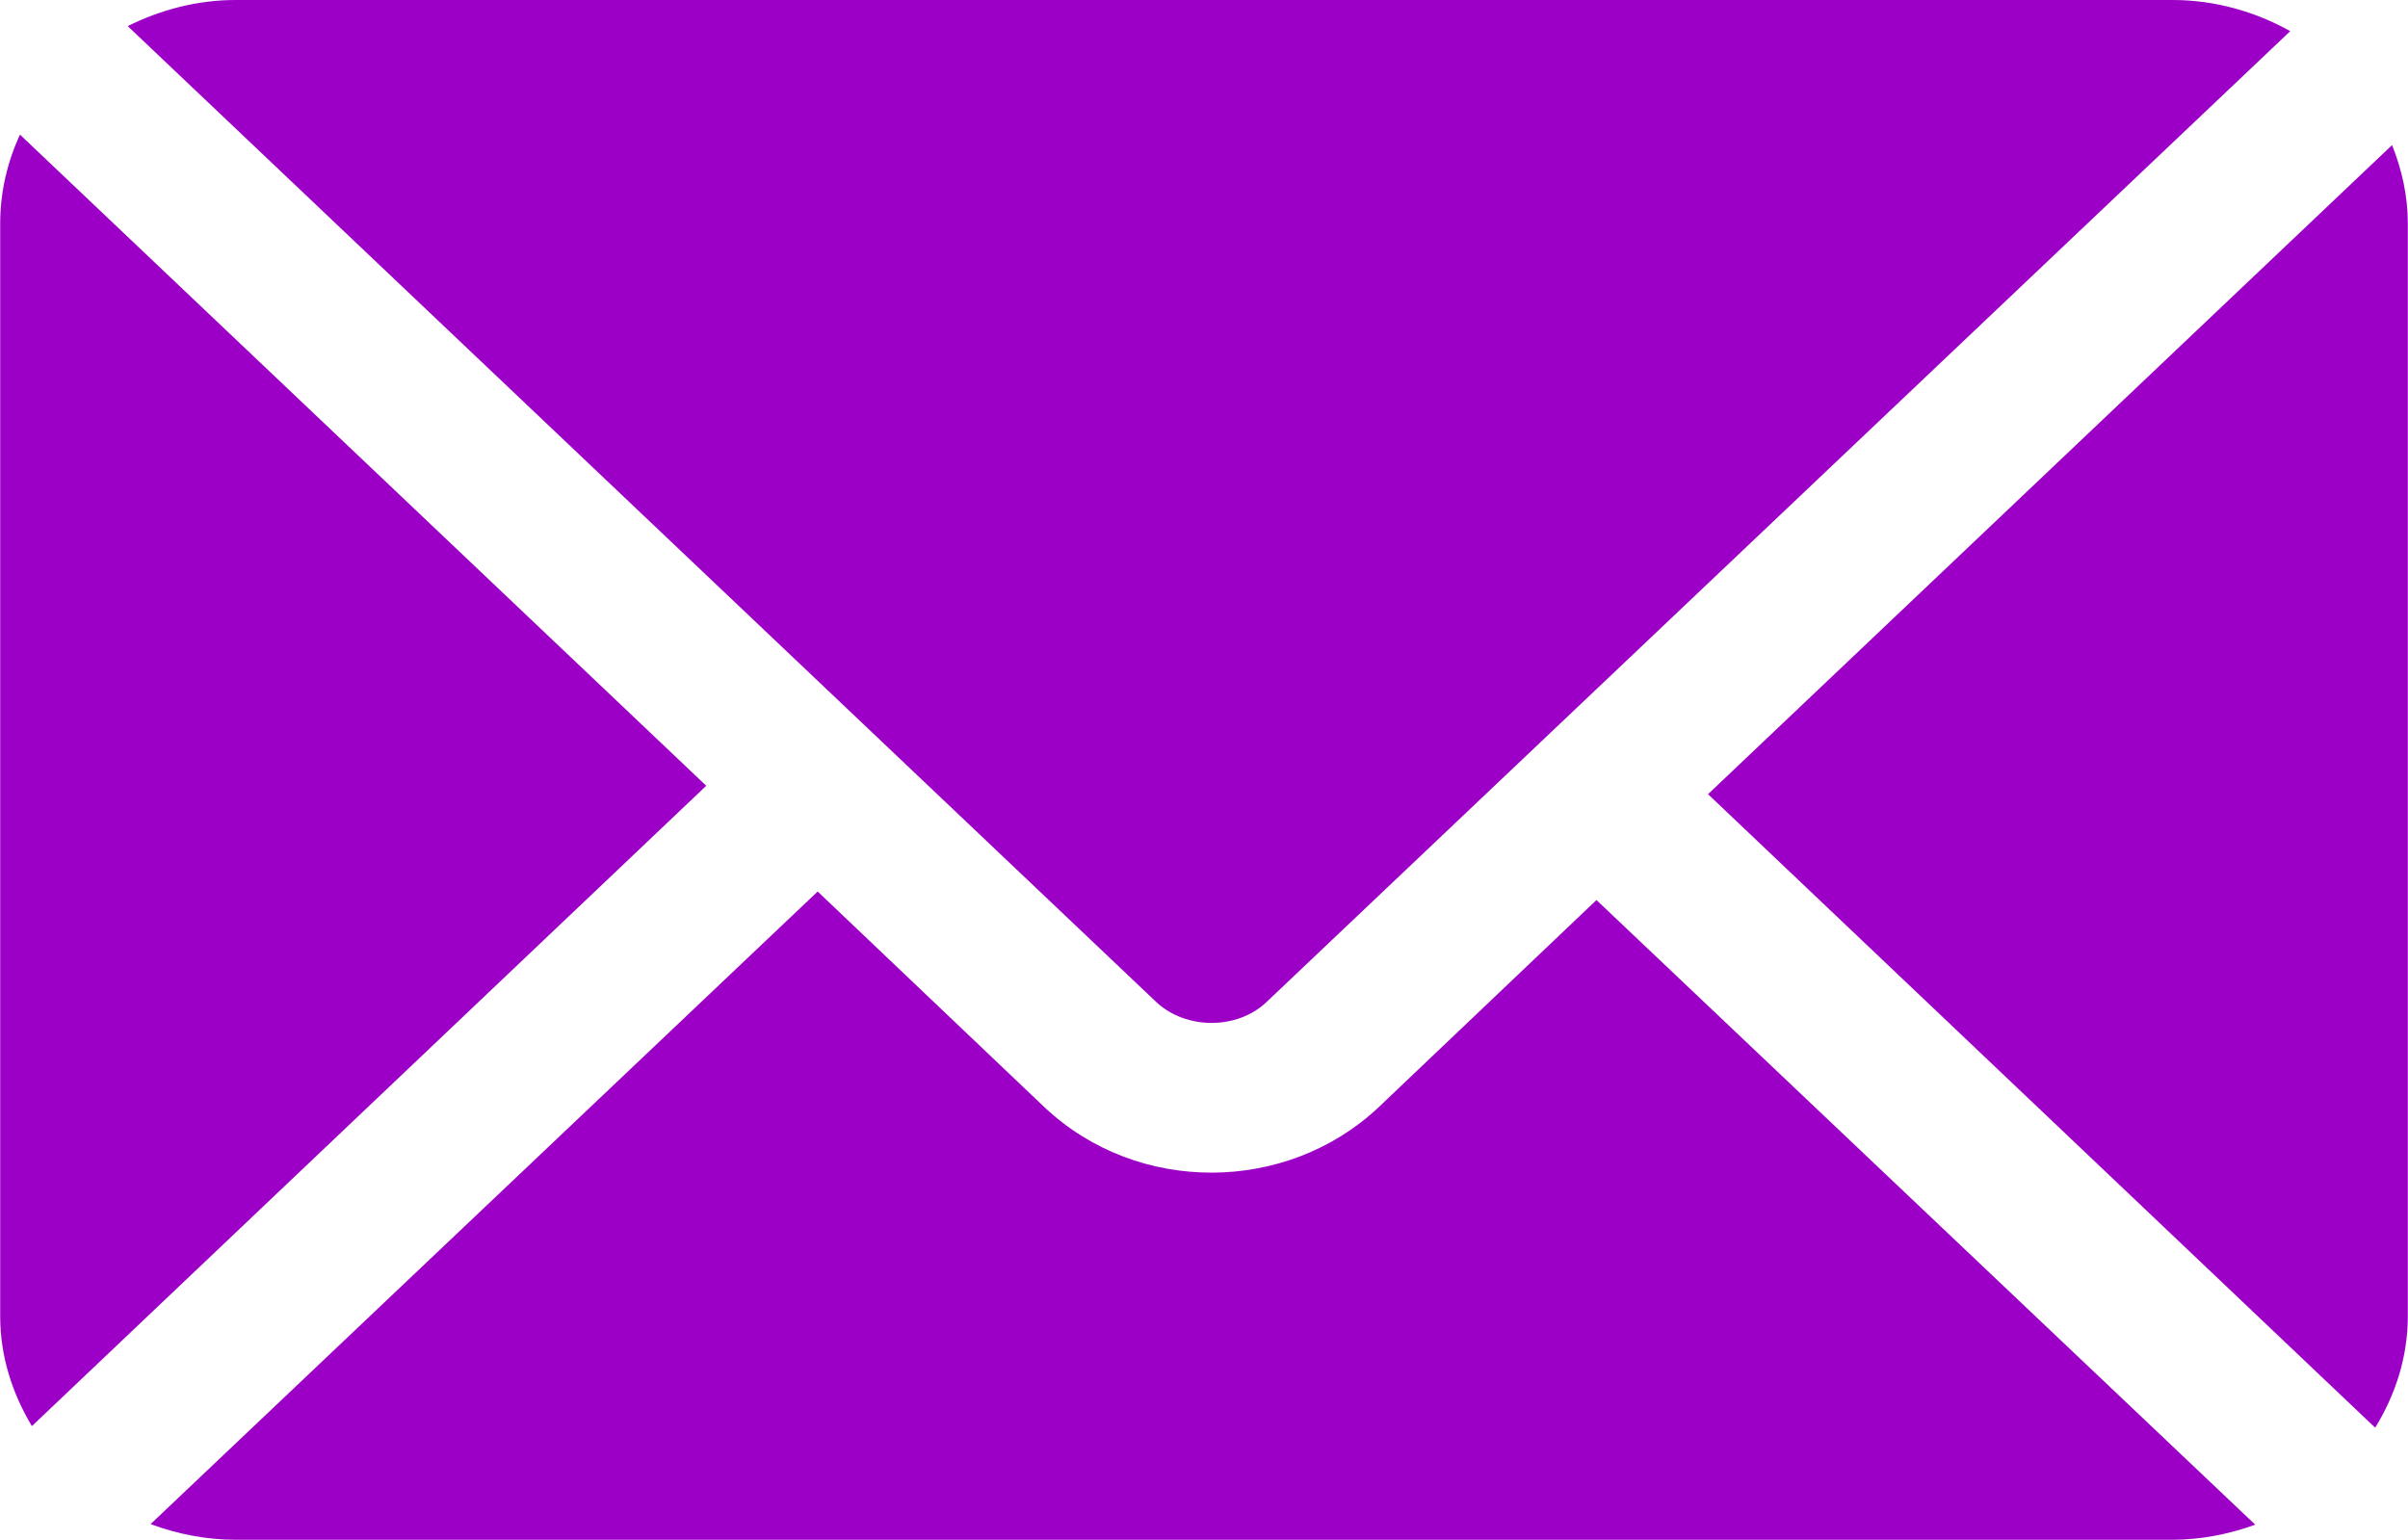 <?xml version="1.0" encoding="UTF-8"?> <svg xmlns="http://www.w3.org/2000/svg" xmlns:xlink="http://www.w3.org/1999/xlink" xmlns:xodm="http://www.corel.com/coreldraw/odm/2003" xml:space="preserve" width="5.792mm" height="3.704mm" version="1.1" style="shape-rendering:geometricPrecision; text-rendering:geometricPrecision; image-rendering:optimizeQuality; fill-rule:evenodd; clip-rule:evenodd" viewBox="0 0 576.25 368.57"> <defs> <style type="text/css"> .fil0 {fill:#9C00C7;fill-rule:nonzero} </style> </defs> <g id="Слой_x0020_1">  <path class="fil0" d="M519.89 0l-463.51 0c-9.36,0 -18.08,2.39 -25.86,6.25l246.09 233.52c7.14,6.78 19.54,6.78 26.57,0l244.94 -232.32c-8.34,-4.62 -17.89,-7.45 -28.22,-7.45z"></path> <path class="fil0" d="M4.73 32.22c-3,6.54 -4.73,13.72 -4.73,21.3l0 261.53c0,9.61 2.9,18.51 7.59,26.31l161.4 -153.27 -164.26 -155.87z"></path> <path class="fil0" d="M382.07 215.43l-52.24 49.69c-21.95,20.6 -57.49,20.93 -79.8,0l-54.37 -51.72 -159.66 151.42c6.33,2.35 13.15,3.75 20.35,3.75l463.5 0c7.02,0 13.67,-1.37 19.88,-3.61l-157.68 -149.53z"></path> <path class="fil0" d="M572.48 34.73l-163.72 155.37 159.68 151.65c4.84,-7.89 7.81,-16.93 7.81,-26.7l0 -261.54c0,-6.64 -1.43,-12.91 -3.77,-18.78z"></path> </g> </svg> 